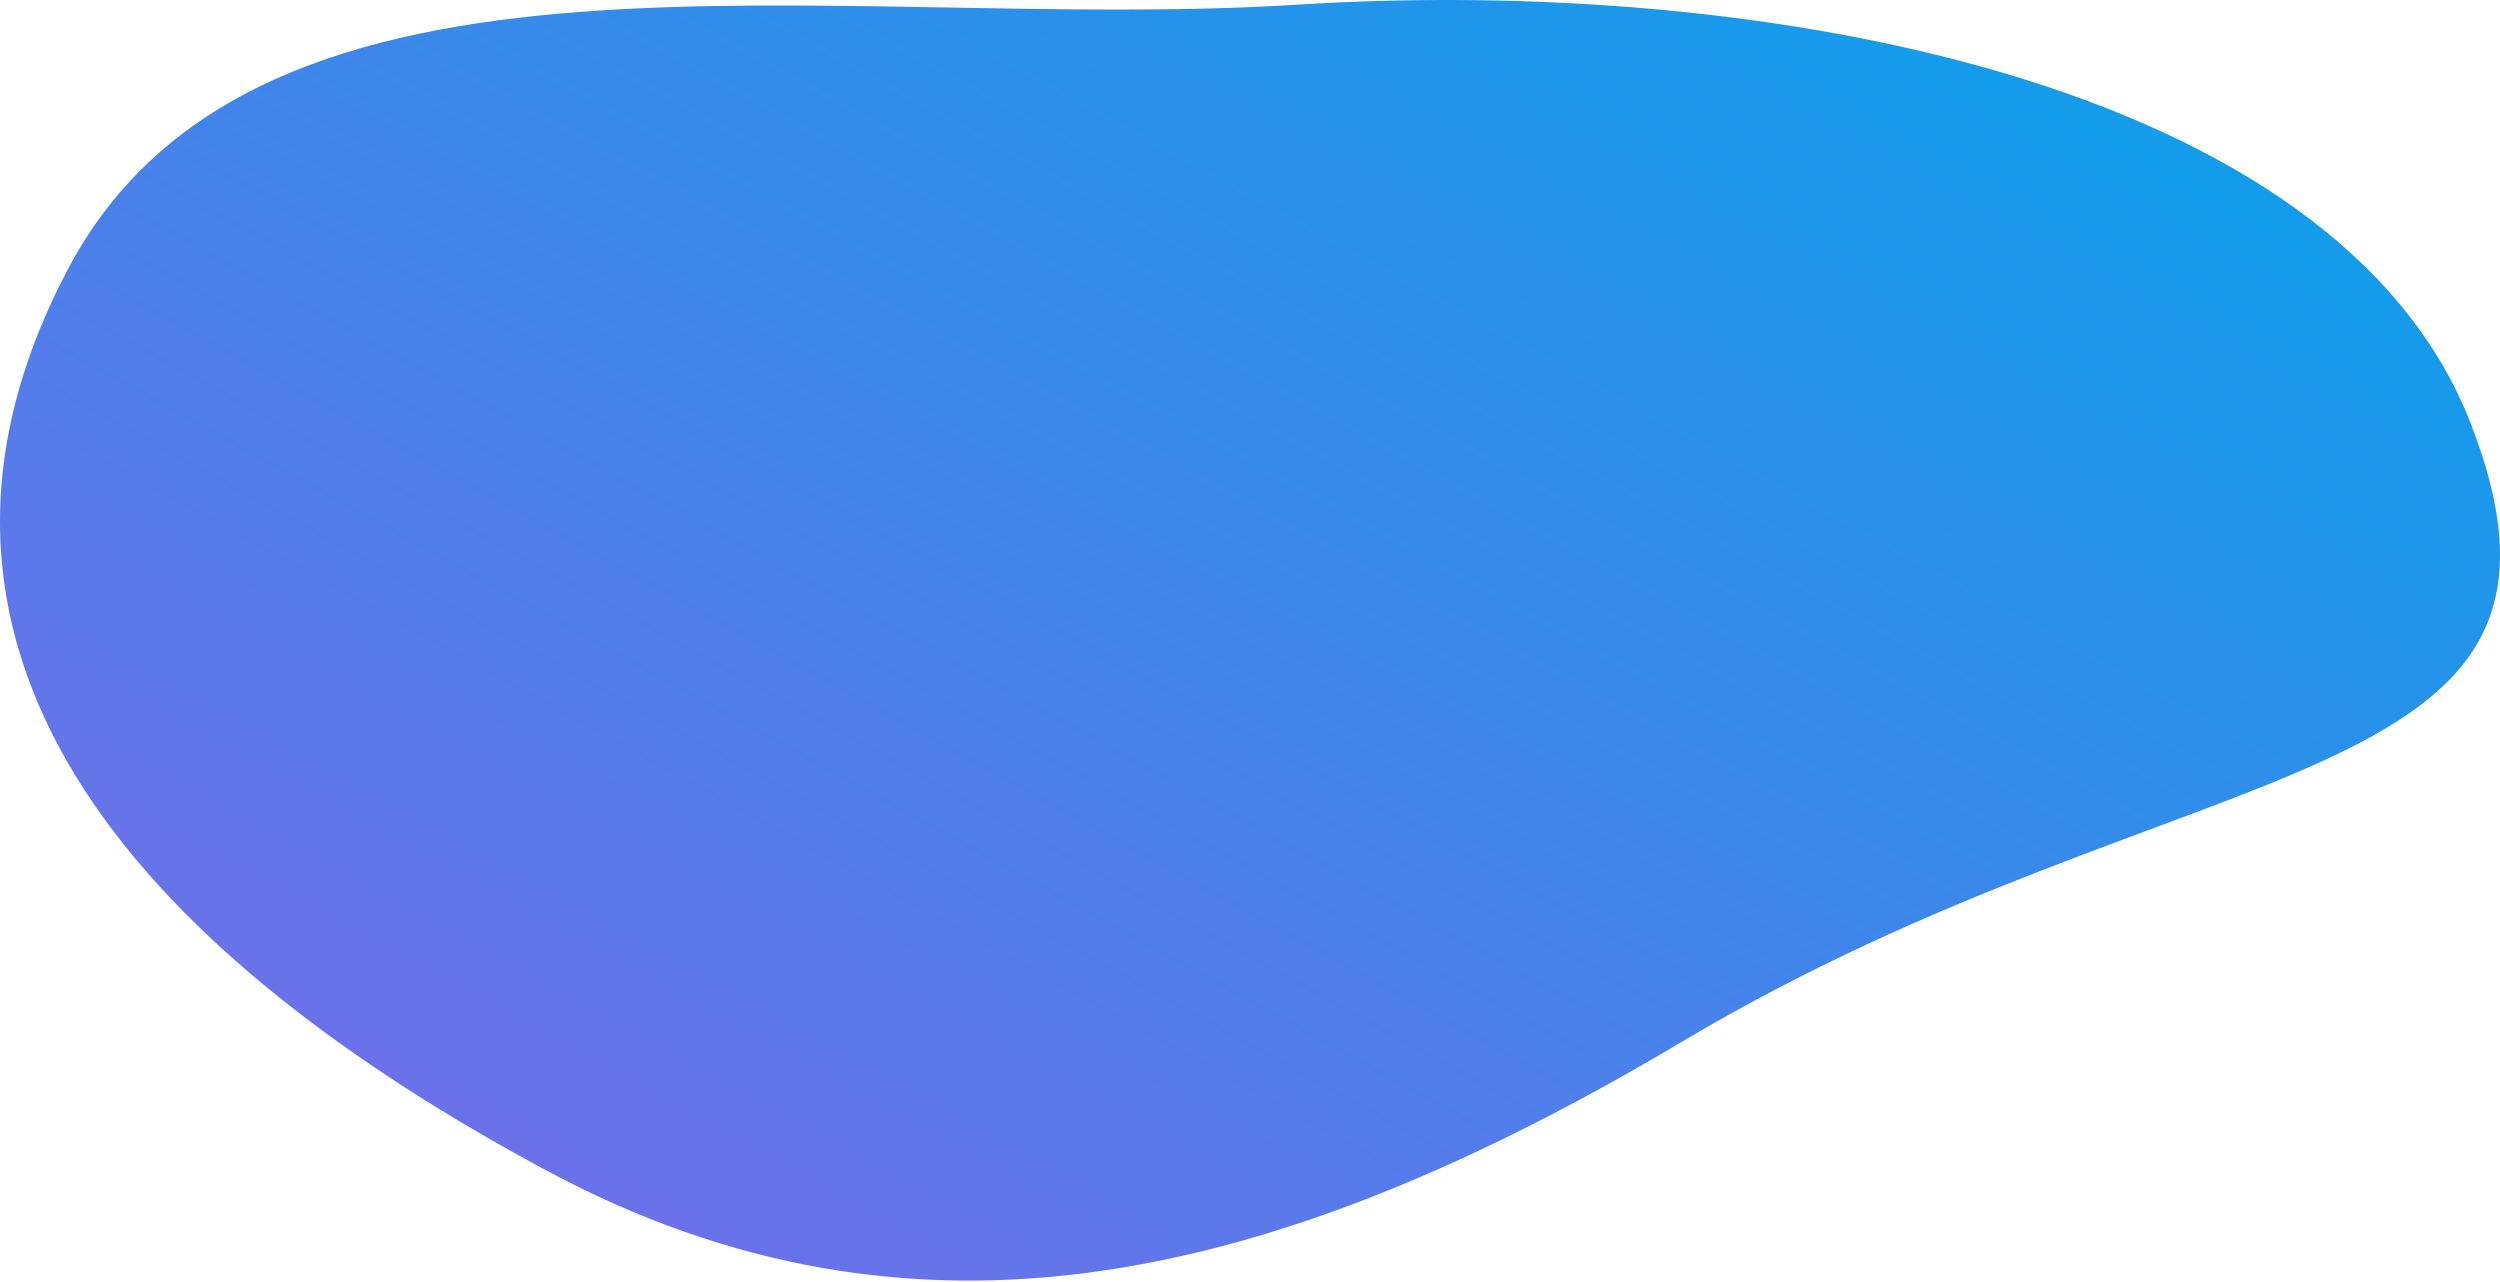 <?xml version="1.0" encoding="UTF-8"?> <svg xmlns="http://www.w3.org/2000/svg" width="907" height="465" viewBox="0 0 907 465" fill="none"> <path fill-rule="evenodd" clip-rule="evenodd" d="M896.443 153.781C949.608 290.957 793.891 268.685 610.306 377.887C462.169 466.004 331.798 496.241 198.472 424.775C57.532 349.227 -50.325 240.471 24.427 98.045C93.764 -34.063 302.393 12.322 470.591 1.699C639.21 -8.951 848.128 29.121 896.443 153.781Z" fill="url(#paint0_linear_142_1139)"></path> <defs> <linearGradient id="paint0_linear_142_1139" x1="658.598" y1="-162.274" x2="230.222" y2="618.398" gradientUnits="userSpaceOnUse"> <stop stop-color="#117DDF"></stop> <stop offset="0" stop-color="#01A5EB"></stop> <stop offset="1" stop-color="#8166E9"></stop> </linearGradient> </defs> </svg> 
